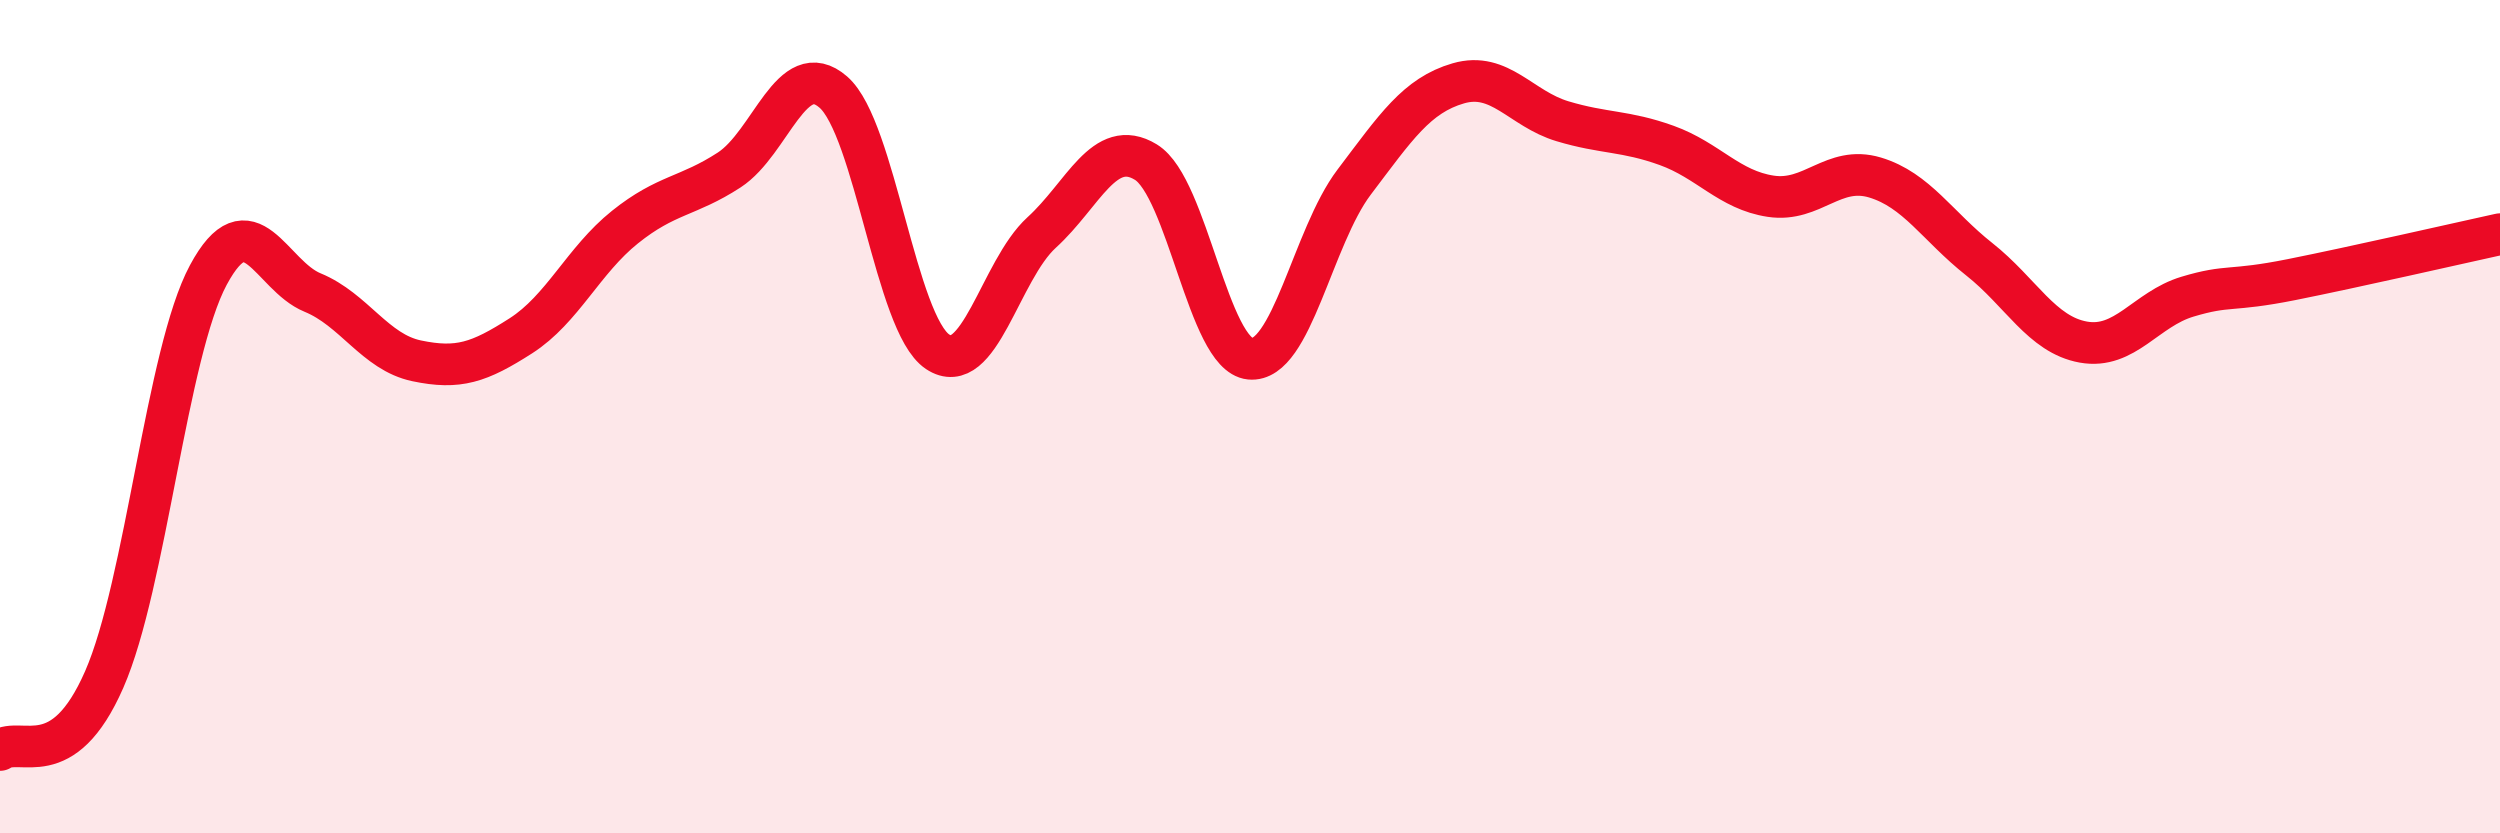 
    <svg width="60" height="20" viewBox="0 0 60 20" xmlns="http://www.w3.org/2000/svg">
      <path
        d="M 0,18 C 0.5,17.66 1.5,18.59 2.5,16.31 C 3.5,14.03 4,8.46 5,6.6 C 6,4.74 6.5,6.61 7.5,7.02 C 8.5,7.43 9,8.45 10,8.66 C 11,8.87 11.5,8.7 12.5,8.06 C 13.5,7.42 14,6.25 15,5.45 C 16,4.65 16.5,4.73 17.5,4.08 C 18.5,3.43 19,1.34 20,2.21 C 21,3.08 21.5,7.77 22.5,8.44 C 23.5,9.11 24,6.49 25,5.58 C 26,4.67 26.5,3.28 27.5,3.89 C 28.5,4.5 29,8.51 30,8.61 C 31,8.71 31.5,5.69 32.5,4.37 C 33.5,3.05 34,2.29 35,2 C 36,1.71 36.5,2.61 37.5,2.91 C 38.5,3.21 39,3.13 40,3.49 C 41,3.85 41.5,4.56 42.5,4.71 C 43.5,4.86 44,3.96 45,4.26 C 46,4.56 46.5,5.43 47.5,6.22 C 48.5,7.01 49,8.03 50,8.21 C 51,8.39 51.5,7.42 52.5,7.12 C 53.5,6.82 53.5,7.01 55,6.71 C 56.5,6.41 59,5.84 60,5.62L60 20L0 20Z"
        fill="#EB0A25"
        opacity="0.1"
        stroke-linecap="round"
        stroke-linejoin="round"
      />
      <path
        d="M 0,18 C 0.5,17.66 1.5,18.59 2.5,16.31 C 3.5,14.03 4,8.46 5,6.6 C 6,4.74 6.5,6.61 7.5,7.02 C 8.5,7.43 9,8.45 10,8.66 C 11,8.87 11.5,8.7 12.5,8.06 C 13.5,7.42 14,6.25 15,5.45 C 16,4.65 16.5,4.73 17.5,4.08 C 18.5,3.43 19,1.34 20,2.21 C 21,3.08 21.5,7.77 22.5,8.44 C 23.5,9.11 24,6.49 25,5.58 C 26,4.67 26.5,3.28 27.5,3.89 C 28.5,4.5 29,8.51 30,8.61 C 31,8.71 31.5,5.69 32.5,4.37 C 33.5,3.05 34,2.29 35,2 C 36,1.71 36.5,2.61 37.5,2.91 C 38.5,3.21 39,3.13 40,3.49 C 41,3.85 41.5,4.56 42.5,4.71 C 43.5,4.86 44,3.96 45,4.26 C 46,4.56 46.5,5.43 47.5,6.22 C 48.5,7.01 49,8.03 50,8.21 C 51,8.39 51.5,7.42 52.5,7.12 C 53.5,6.82 53.5,7.01 55,6.71 C 56.5,6.41 59,5.84 60,5.62"
        stroke="#EB0A25"
        stroke-width="1"
        fill="none"
        stroke-linecap="round"
        stroke-linejoin="round"
      />
    </svg>
  